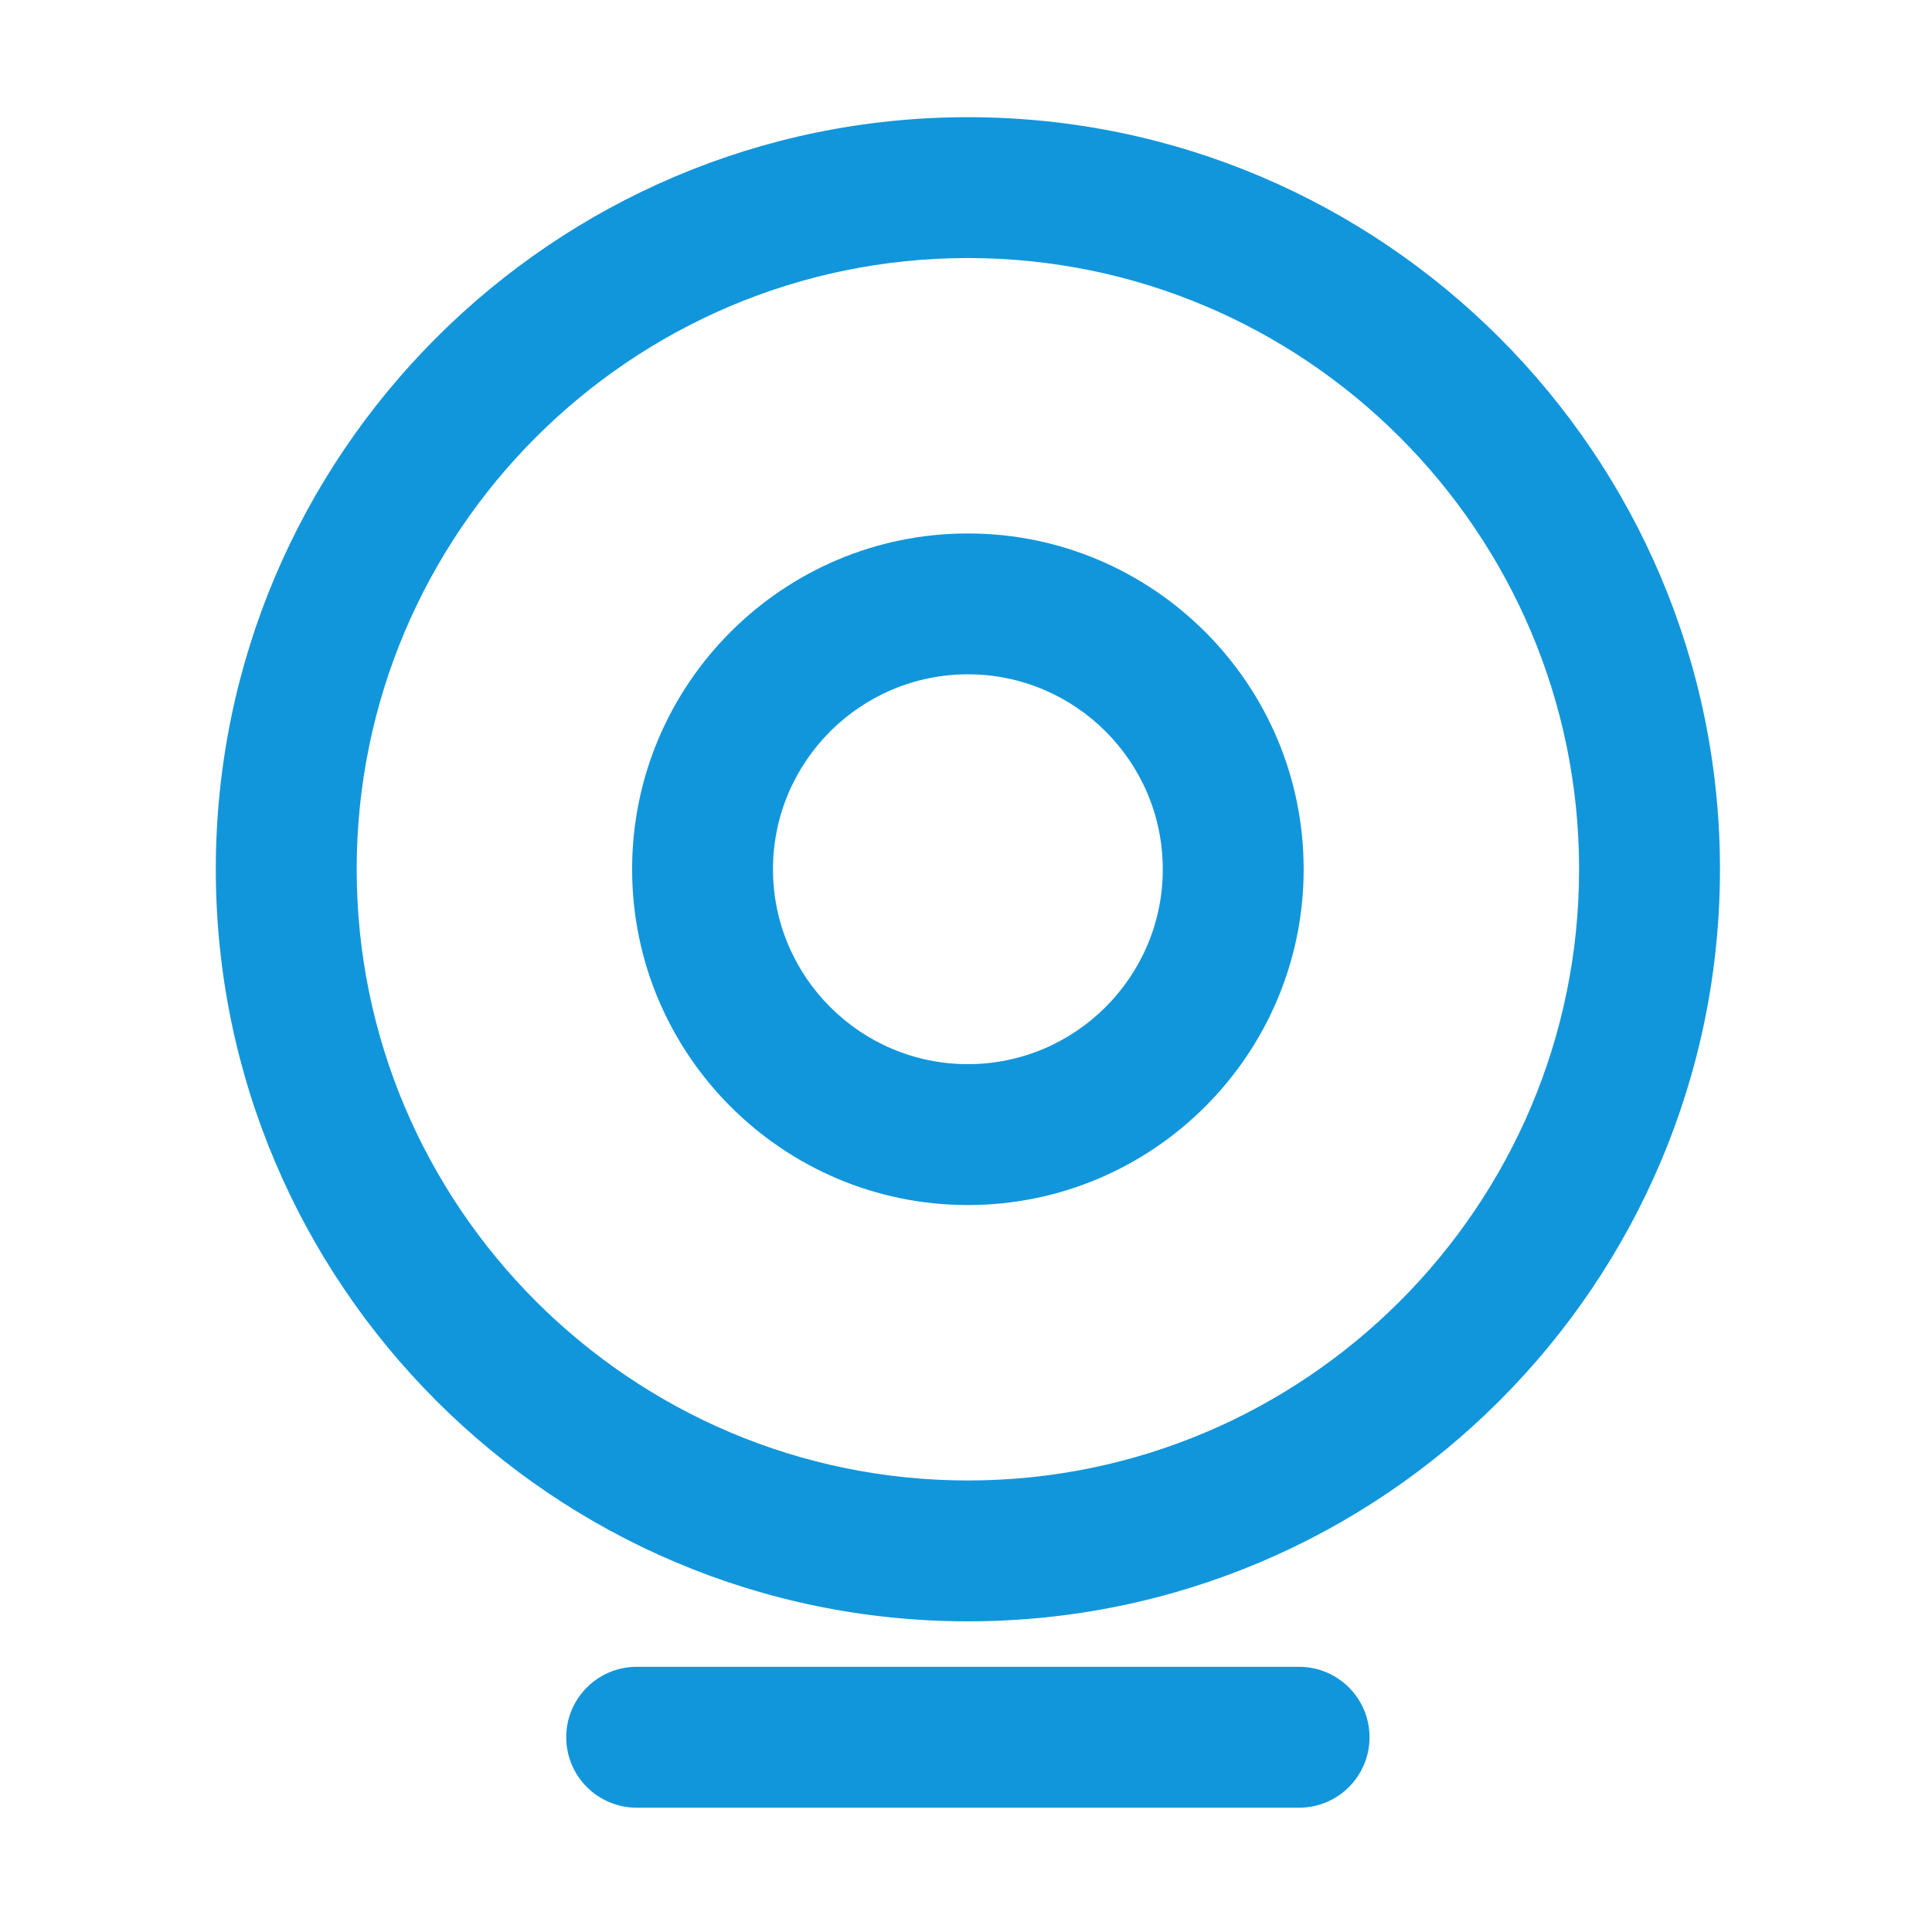 <?xml version="1.0" standalone="no"?><!DOCTYPE svg PUBLIC "-//W3C//DTD SVG 1.1//EN" "http://www.w3.org/Graphics/SVG/1.1/DTD/svg11.dtd"><svg class="icon" width="200px" height="200.00px" viewBox="0 0 1024 1024" version="1.1" xmlns="http://www.w3.org/2000/svg"><path fill="#1296db" d="M513 859.34c-219.8 0-398.62-178.81-398.62-398.62S293.2 62.11 513 62.11s398.62 178.81 398.62 398.62S732.8 859.34 513 859.34z m0-722.57c-178.63 0-323.95 145.32-323.95 323.95S334.37 784.68 513 784.68s323.95-145.32 323.95-323.95S691.63 136.77 513 136.77zM688.56 958.11H337.44c-20.62 0-37.33-16.72-37.33-37.33s16.72-37.33 37.33-37.33h351.11c20.62 0 37.33 16.72 37.33 37.33s-16.71 37.33-37.32 37.33z"  /><path fill="#1296db" d="M513 638.7c-98.14 0-177.97-79.84-177.97-177.97 0-98.15 79.83-177.99 177.97-177.99s177.97 79.84 177.97 177.99c0 98.12-79.83 177.97-177.97 177.97z m0-281.3c-56.97 0-103.3 46.36-103.3 103.32s46.34 103.3 103.3 103.3 103.3-46.34 103.3-103.3S569.97 357.4 513 357.4z"  /></svg>